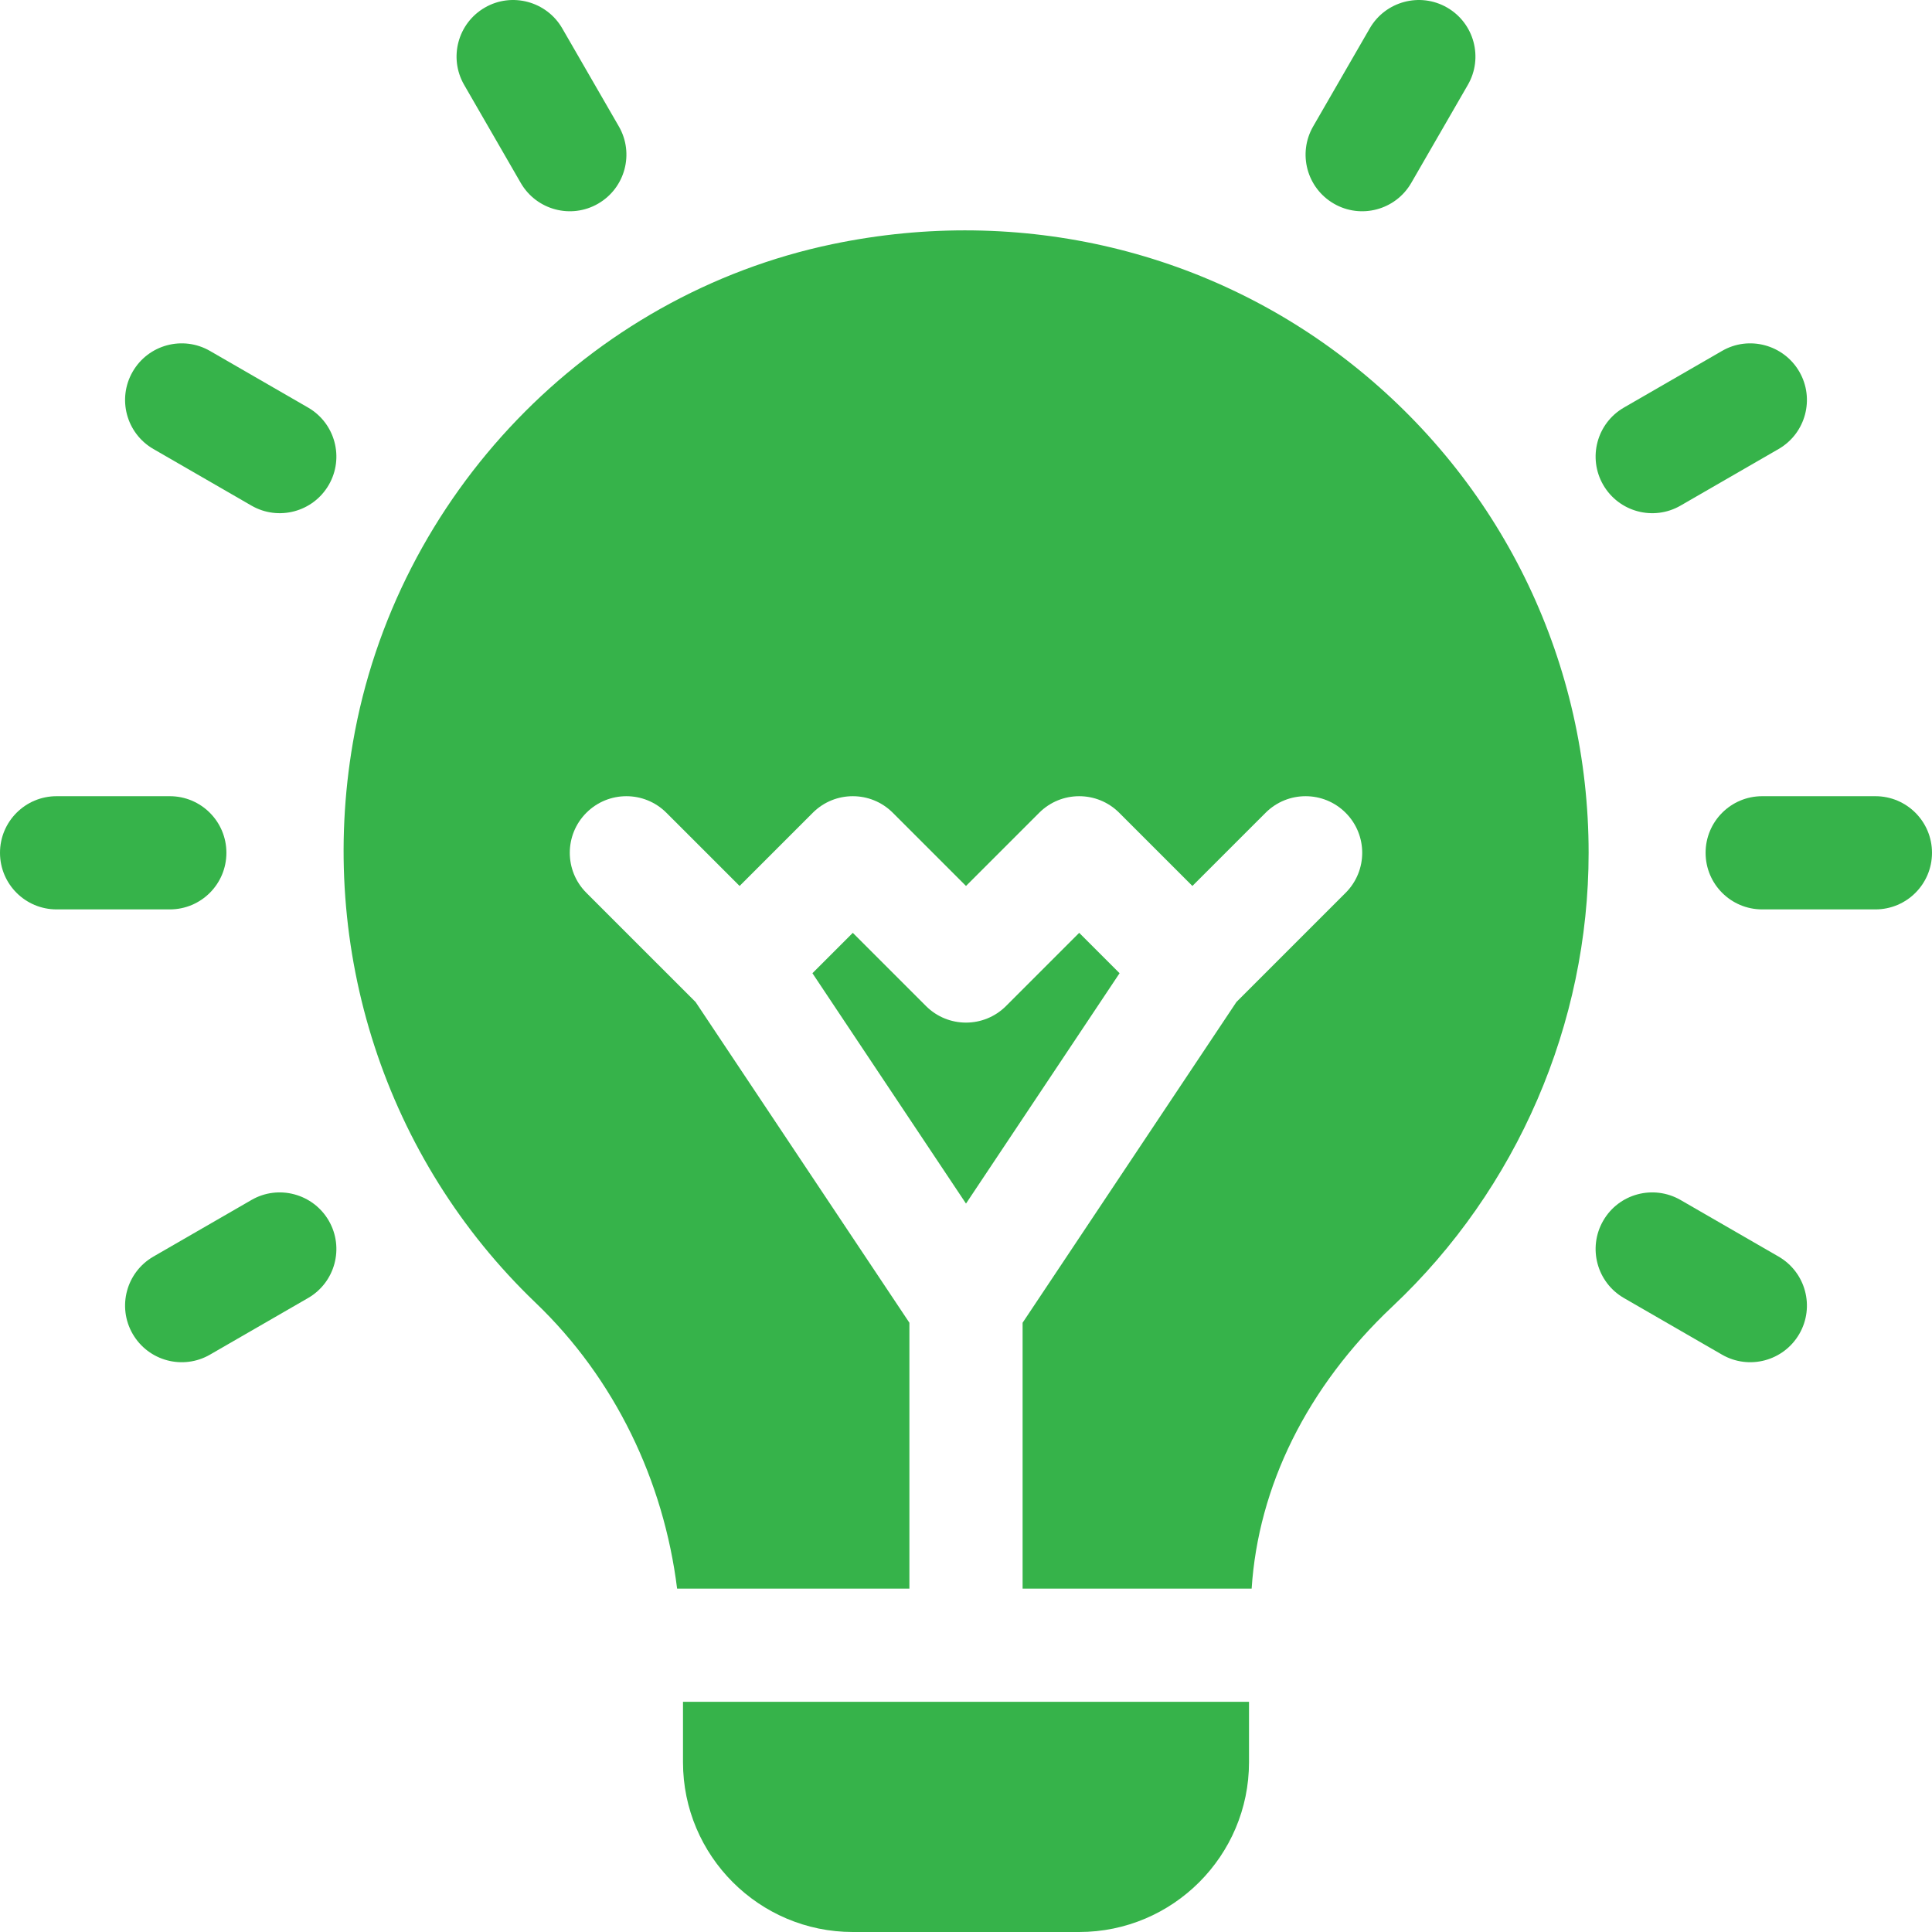 <svg xmlns="http://www.w3.org/2000/svg" width="300" height="300" viewBox="0 0 300 300" fill="none"><g clip-path="url(#clip0)"><path d="M35.156 132.422C35.156 127.565 31.224 123.633 26.367 123.633H8.789C3.932 123.633 0 127.565 0 132.422C0 137.281 3.932 141.211 8.789 141.211H26.367C31.224 141.211 35.156 137.281 35.156 132.422Z" fill="#36B34A"></path><path d="M291.211 123.633H273.633C268.776 123.633 264.844 127.565 264.844 132.422C264.844 137.281 268.776 141.211 273.633 141.211H291.211C296.068 141.211 300 137.281 300 132.422C300 127.565 296.068 123.633 291.211 123.633Z" fill="#36B34A"></path><path d="M47.836 63.285L32.609 54.496C28.404 52.066 23.03 53.508 20.602 57.715C18.173 61.921 19.615 67.293 23.82 69.722L39.047 78.511C43.224 80.923 48.605 79.518 51.054 75.293C53.483 71.086 52.041 65.714 47.836 63.285Z" fill="#36B34A"></path><path d="M276.18 195.122L260.953 186.333C256.739 183.912 251.367 185.344 248.946 189.551C246.517 193.758 247.959 199.13 252.164 201.558L267.391 210.348C271.568 212.76 276.949 211.355 279.398 207.129C281.827 202.923 280.385 197.551 276.18 195.122V195.122Z" fill="#36B34A"></path><path d="M80.864 28.409C83.311 32.634 88.694 34.04 92.871 31.627C97.078 29.197 98.52 23.825 96.089 19.62L87.3 4.393C84.872 0.197 79.472 -1.247 75.293 1.174C71.086 3.603 69.644 8.977 72.075 13.182L80.864 28.409Z" fill="#36B34A"></path><path d="M39.047 186.333L23.82 195.122C19.615 197.551 18.173 202.923 20.602 207.129C23.051 211.357 28.432 212.762 32.609 210.347L47.836 201.558C52.041 199.13 53.483 193.758 51.054 189.551C48.617 185.344 43.217 183.912 39.047 186.333Z" fill="#36B34A"></path><path d="M260.953 78.511L276.18 69.722C280.385 67.293 281.827 61.921 279.398 57.715C276.961 53.508 271.561 52.066 267.391 54.496L252.164 63.285C247.959 65.714 246.517 71.086 248.946 75.293C251.395 79.52 256.776 80.925 260.953 78.511Z" fill="#36B34A"></path><path d="M207.129 31.627C211.306 34.04 216.689 32.634 219.136 28.409L227.925 13.182C230.356 8.977 228.914 3.603 224.707 1.174C220.509 -1.245 215.128 0.197 212.7 4.393L203.911 19.62C201.48 23.825 202.922 29.199 207.129 31.627Z" fill="#36B34A"></path><path d="M210.949 57.372C188.246 38.91 158.498 31.812 129.288 37.905C91.344 45.811 61.407 76.923 54.797 115.309C49.26 147.46 59.862 179.963 83.146 202.272C95.533 214.124 103.063 229.983 105.141 246.68H141.211V205.396L108.012 155.596L91.051 138.636C87.618 135.203 87.618 129.641 91.051 126.208C94.485 122.775 100.046 122.775 103.48 126.208L114.844 137.572L126.208 126.208C129.641 122.775 135.203 122.775 138.636 126.208L150 137.572L161.364 126.208C164.797 122.775 170.359 122.775 173.792 126.208L185.156 137.572L196.52 126.208C199.953 122.775 205.515 122.775 208.948 126.208C212.382 129.641 212.382 135.203 208.948 138.636L191.988 155.596L158.789 205.396V246.68H194.355C195.38 230.889 202.876 215.424 216.261 202.828C235.59 184.625 246.68 158.961 246.68 132.422C246.68 103.187 233.659 75.833 210.949 57.372V57.372Z" fill="#36B34A"></path><path d="M167.578 144.851L156.214 156.215C152.781 159.648 147.219 159.648 143.786 156.215L132.422 144.851L126.153 151.12L150 186.892L173.847 151.12L167.578 144.851Z" fill="#36B34A"></path><path d="M106.055 273.633C106.055 288.171 117.883 300 132.422 300H167.578C182.117 300 193.945 288.171 193.945 273.633V264.258H106.055V273.633Z" fill="#36B34A"></path></g><defs><clipPath id="clip0"><rect width="300" height="300" fill="white"></rect></clipPath></defs></svg>